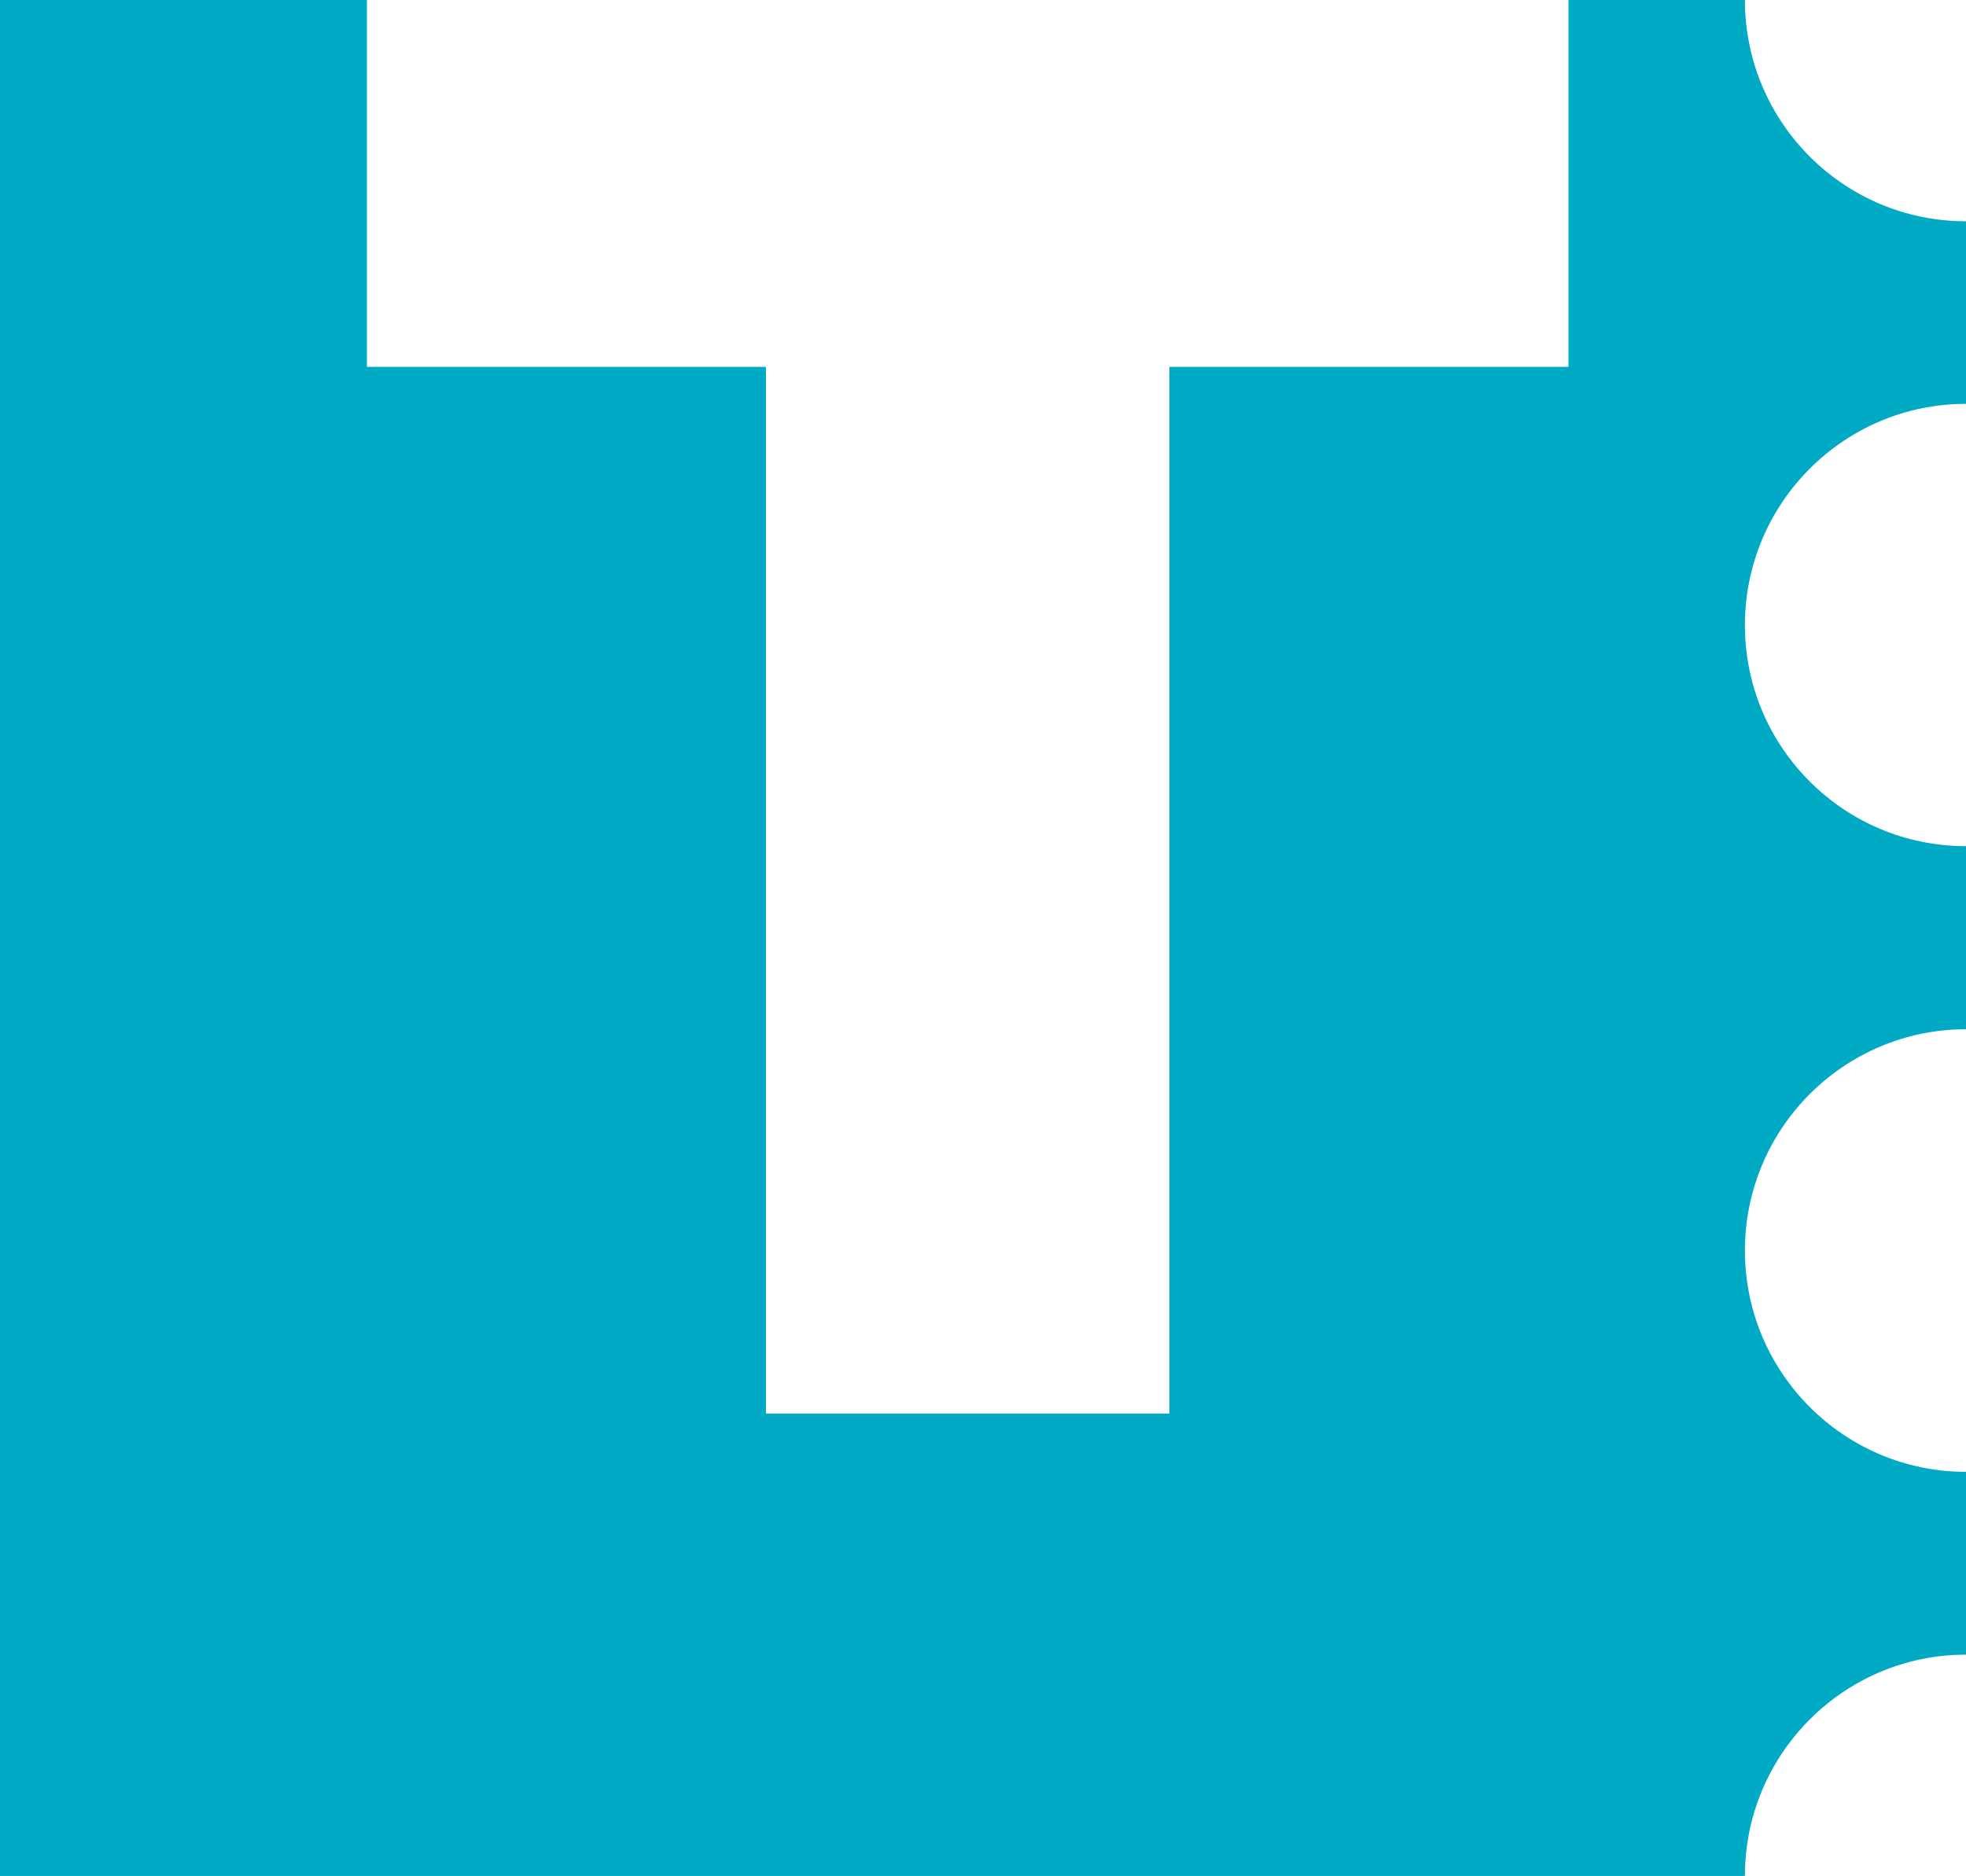 <?xml version="1.0" encoding="utf-8"?>
<!-- Generator: Adobe Illustrator 24.0.1, SVG Export Plug-In . SVG Version: 6.00 Build 0)  -->
<svg version="1.1" id="Laag_1" xmlns="http://www.w3.org/2000/svg" xmlns:xlink="http://www.w3.org/1999/xlink" x="0px" y="0px"
	 viewBox="0 0 80.21 76.55" style="enable-background:new 0 0 80.21 76.55;" xml:space="preserve">
<style type="text/css">
	.st0{fill:#00AAC4;}
</style>
<g>
	<path class="st0" d="M71.19,76.55c0-4.98,4.04-9.03,9.02-9.03v-7.46c-4.98,0-9.02-4.05-9.02-9.03c0-4.98,4.04-9.03,9.02-9.03v-7.47
		c-4.98,0-9.02-4.04-9.02-9.02c0-4.98,4.04-9.03,9.02-9.03V9.03c-4.98,0-9.02-4.04-9.02-9.03h-7.2v14.97H47.71v42.71H31.25V14.97
		H14.97V0H0v76.55H71.19z"/>
</g>
</svg>

